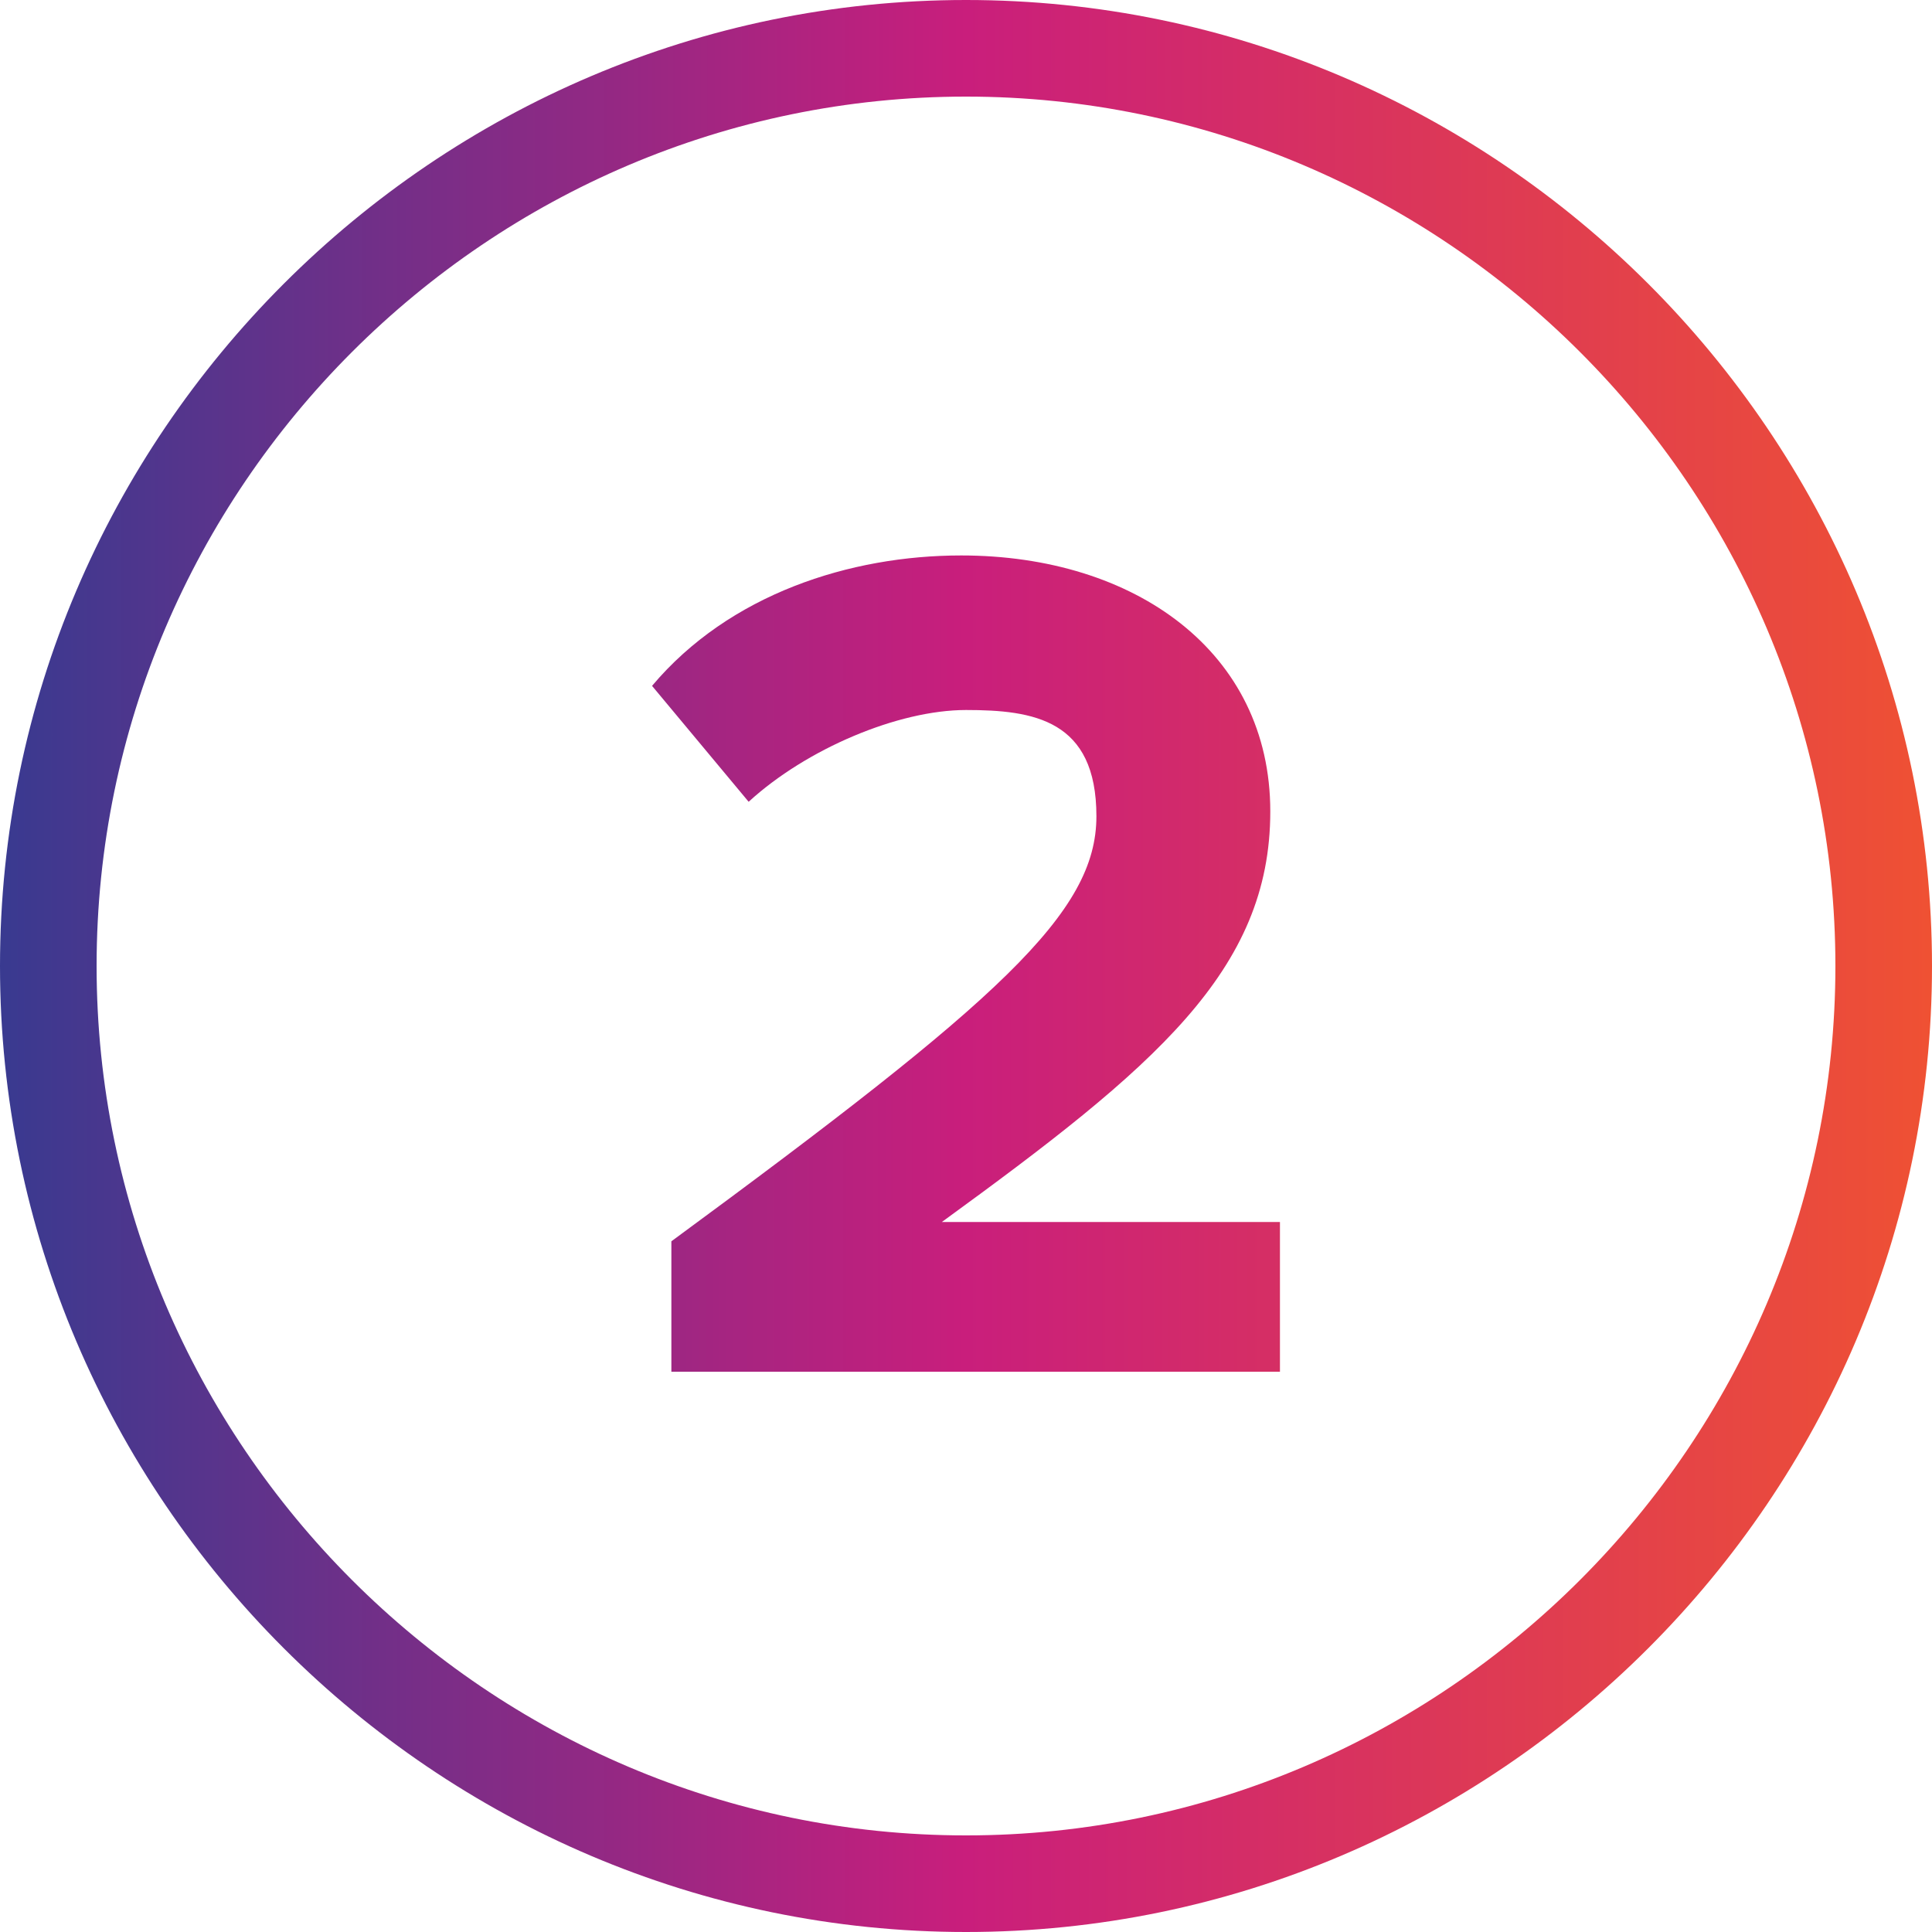 <?xml version="1.0" encoding="utf-8"?>
<svg xmlns="http://www.w3.org/2000/svg" data-name="Layer 1" id="Layer_1" version="1.1" viewBox="0 0 40 40">
  <defs>
    <style>
      .cls-1 {
        fill: url(#linear-gradient);
      }

      .cls-1, .cls-2 {
        stroke-width: 0px;
      }

      .cls-2 {
        fill: url(#linear-gradient-2);
      }
    </style>
    <linearGradient gradientUnits="userSpaceOnUse" id="linear-gradient" x1="0" x2="40" y1="20" y2="20">
      <stop offset="0" stop-color="#393a90"/>
      <stop offset=".5" stop-color="#c91e7c"/>
      <stop offset="1" stop-color="#ef5133"/>
    </linearGradient>
    <linearGradient href="#linear-gradient" id="linear-gradient-2" x1="0" x2="39.9"/>
  </defs>
  <path class="cls-1" d="M20,2c9.9,0,18,8.1,18,18s-8.1,18-18,18S2,29.9,2,20,10.1,2,20,2M20,0C9,0,0,9,0,20s9,20,20,20,20-9,20-20S31,0,20,0h0Z"/>
  <path class="cls-2" d="M13.9,28.5v-2.8c6.8-5,8.8-6.8,8.8-8.8s-1.3-2.2-2.7-2.2-3.3.8-4.5,1.9l-2-2.4c1.6-1.9,4.1-2.7,6.4-2.7,3.6,0,6.4,2,6.4,5.3s-2.4,5.3-6.8,8.5h7v3.1h-12.6Z"/>
</svg>